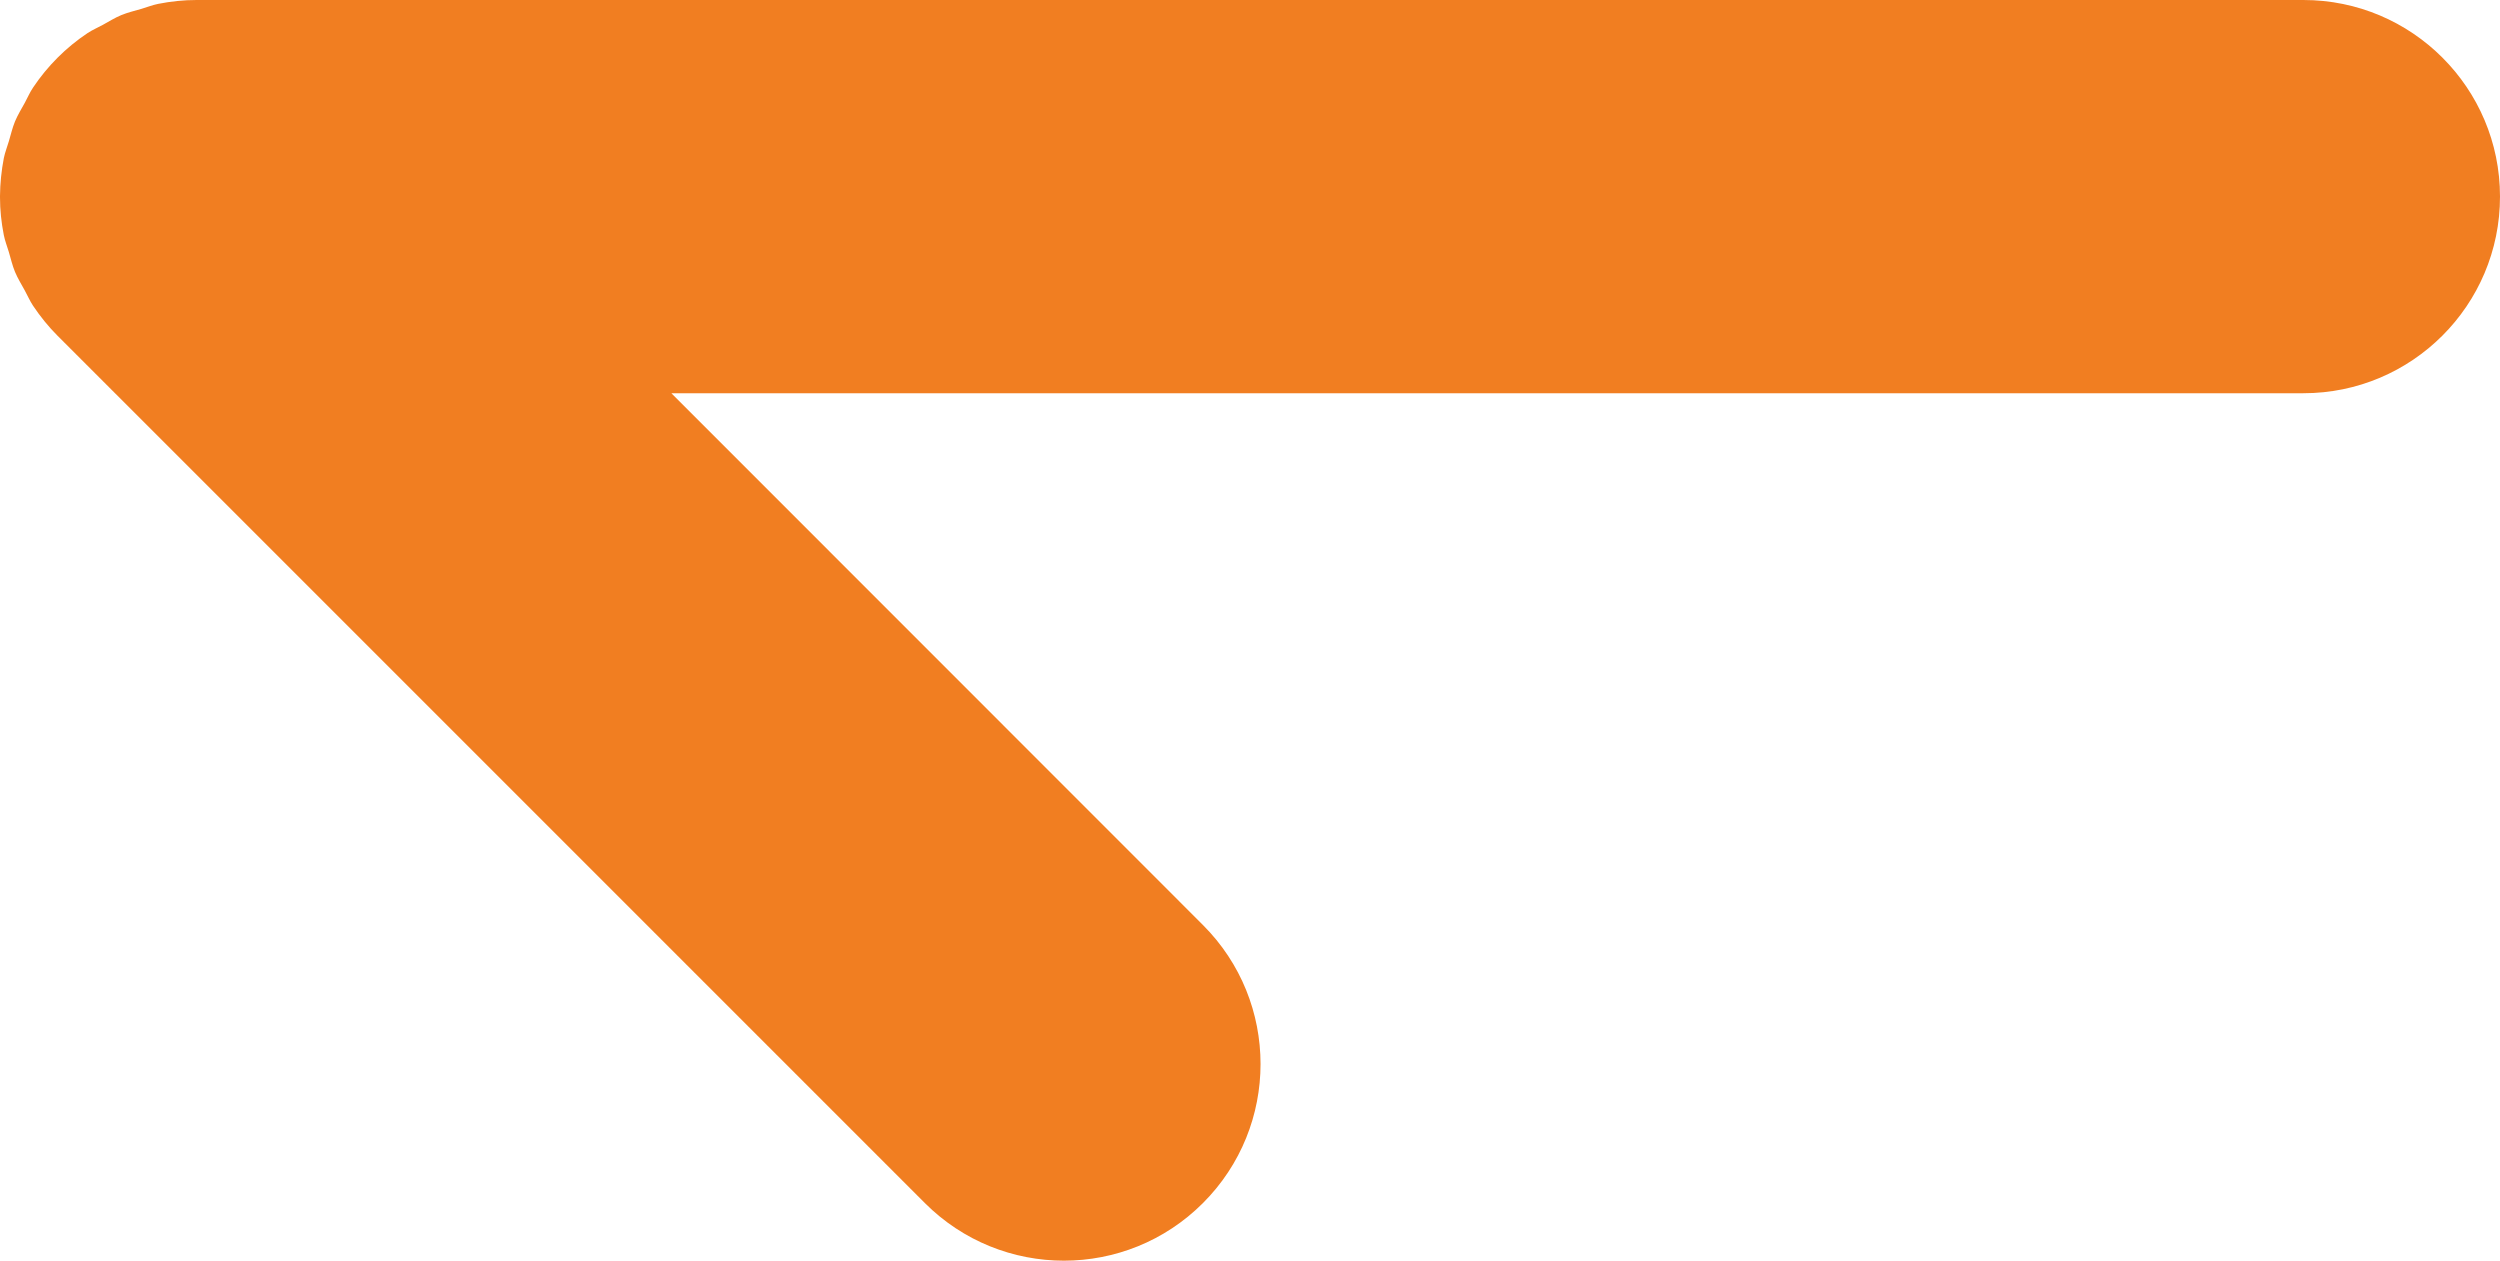 <?xml version="1.0" encoding="UTF-8"?> <svg xmlns="http://www.w3.org/2000/svg" xmlns:xlink="http://www.w3.org/1999/xlink" id="a" viewBox="0 0 366.83 184.98"><defs><style>.c{fill:none;}.d{fill:#f17e21;}.e{clip-path:url(#b);}</style><clipPath id="b"><rect class="c" width="366.83" height="184.98"></rect></clipPath></defs><g class="e"><path class="d" d="M337.98,0H28.85C26.96,0,25.07,.2,23.2,.57c-.85,.17-1.63,.49-2.45,.73-.99,.29-1.98,.52-2.94,.91-.95,.39-1.81,.94-2.71,1.43-.75,.41-1.53,.74-2.26,1.22-3.16,2.11-5.88,4.83-7.99,7.99-.48,.71-.8,1.48-1.21,2.23-.5,.91-1.04,1.78-1.44,2.74-.39,.95-.61,1.93-.9,2.9-.24,.83-.57,1.63-.74,2.48C.21,25.03,.02,26.89,0,28.75c0,.04,0,.07,0,.1,0,.03,0,.06,0,.1,0,1.86,.2,3.72,.56,5.55,.17,.86,.49,1.65,.74,2.49,.29,.97,.51,1.96,.9,2.9,.4,.96,.95,1.84,1.44,2.74,.41,.74,.73,1.51,1.21,2.23,1.06,1.58,2.25,3.06,3.59,4.4l127.27,127.27c11.27,11.27,29.54,11.27,40.8,0,11.27-11.27,11.27-29.54,0-40.8L98.51,57.7h239.47c15.93,0,28.85-12.92,28.85-28.85S353.91,0,337.98,0"></path></g></svg> 
